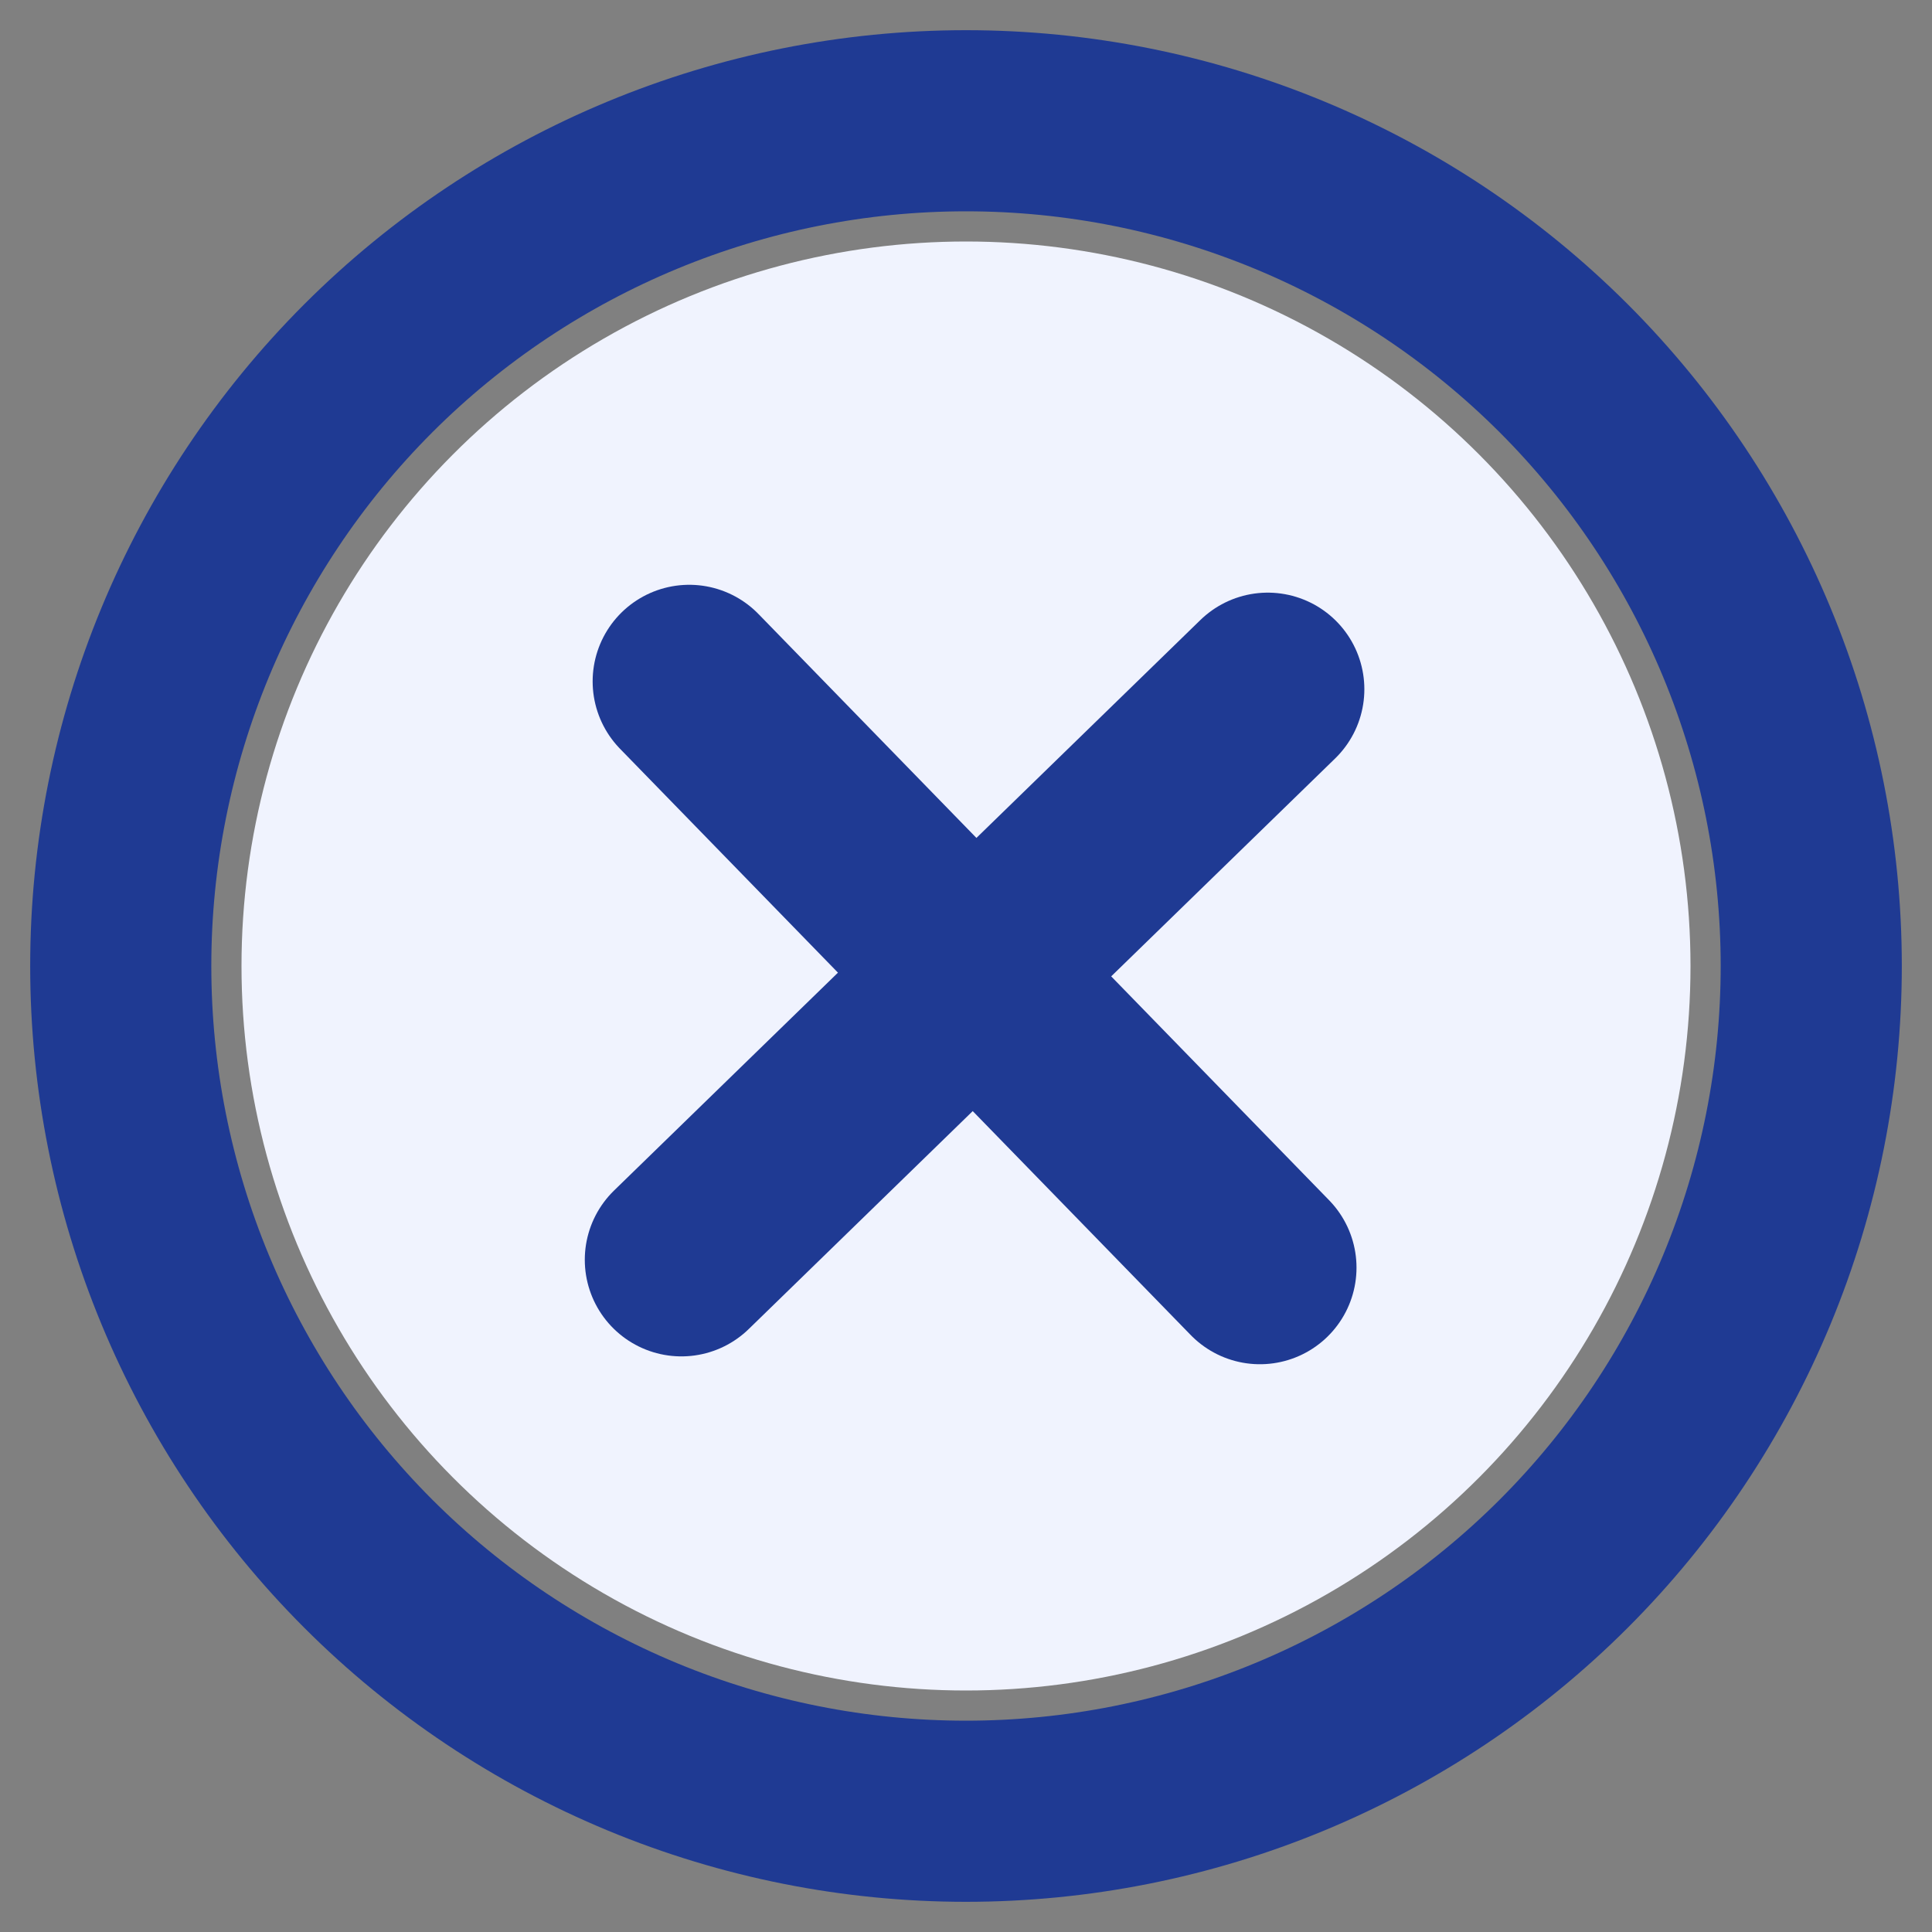 <svg width="16" height="16" viewBox="0 0 16 16" fill="none" xmlns="http://www.w3.org/2000/svg">
<rect x="0" y="0" width="16" height="16" fill="#808080" stroke="none"/>
<path d="M5.408 8.492L6.578 9.831C6.655 9.919 6.751 9.989 6.859 10.035C6.967 10.081 7.083 10.101 7.2 10.096C7.317 10.091 7.431 10.059 7.534 10.003C7.637 9.947 7.726 9.869 7.795 9.774L10.592 5.9M15 8C15 8.919 14.819 9.83 14.467 10.679C14.115 11.528 13.6 12.3 12.95 12.95C12.3 13.6 11.528 14.115 10.679 14.467C9.83 14.819 8.919 15 8 15C7.081 15 6.17 14.819 5.321 14.467C4.472 14.115 3.7 13.6 3.05 12.95C2.4 12.3 1.885 11.528 1.533 10.679C1.181 9.83 1 8.919 1 8C1 6.143 1.738 4.363 3.05 3.05C4.363 1.738 6.143 1 8 1C9.857 1 11.637 1.738 12.95 3.05C14.262 4.363 15 6.143 15 8Z" stroke="#1F3A93" stroke-width="1.5" stroke-linecap="round" stroke-linejoin="round"/>
<circle cx="8" cy="8" r="6" fill="#F0F3FE"/>
<path d="M10.499 5.708L5.643 10.433" stroke="#1F3A93" stroke-width="1.6" stroke-linecap="round"/>
<path d="M5.708 5.643L10.434 10.498" stroke="#1F3A93" stroke-width="1.6" stroke-linecap="round"/>
</svg>
